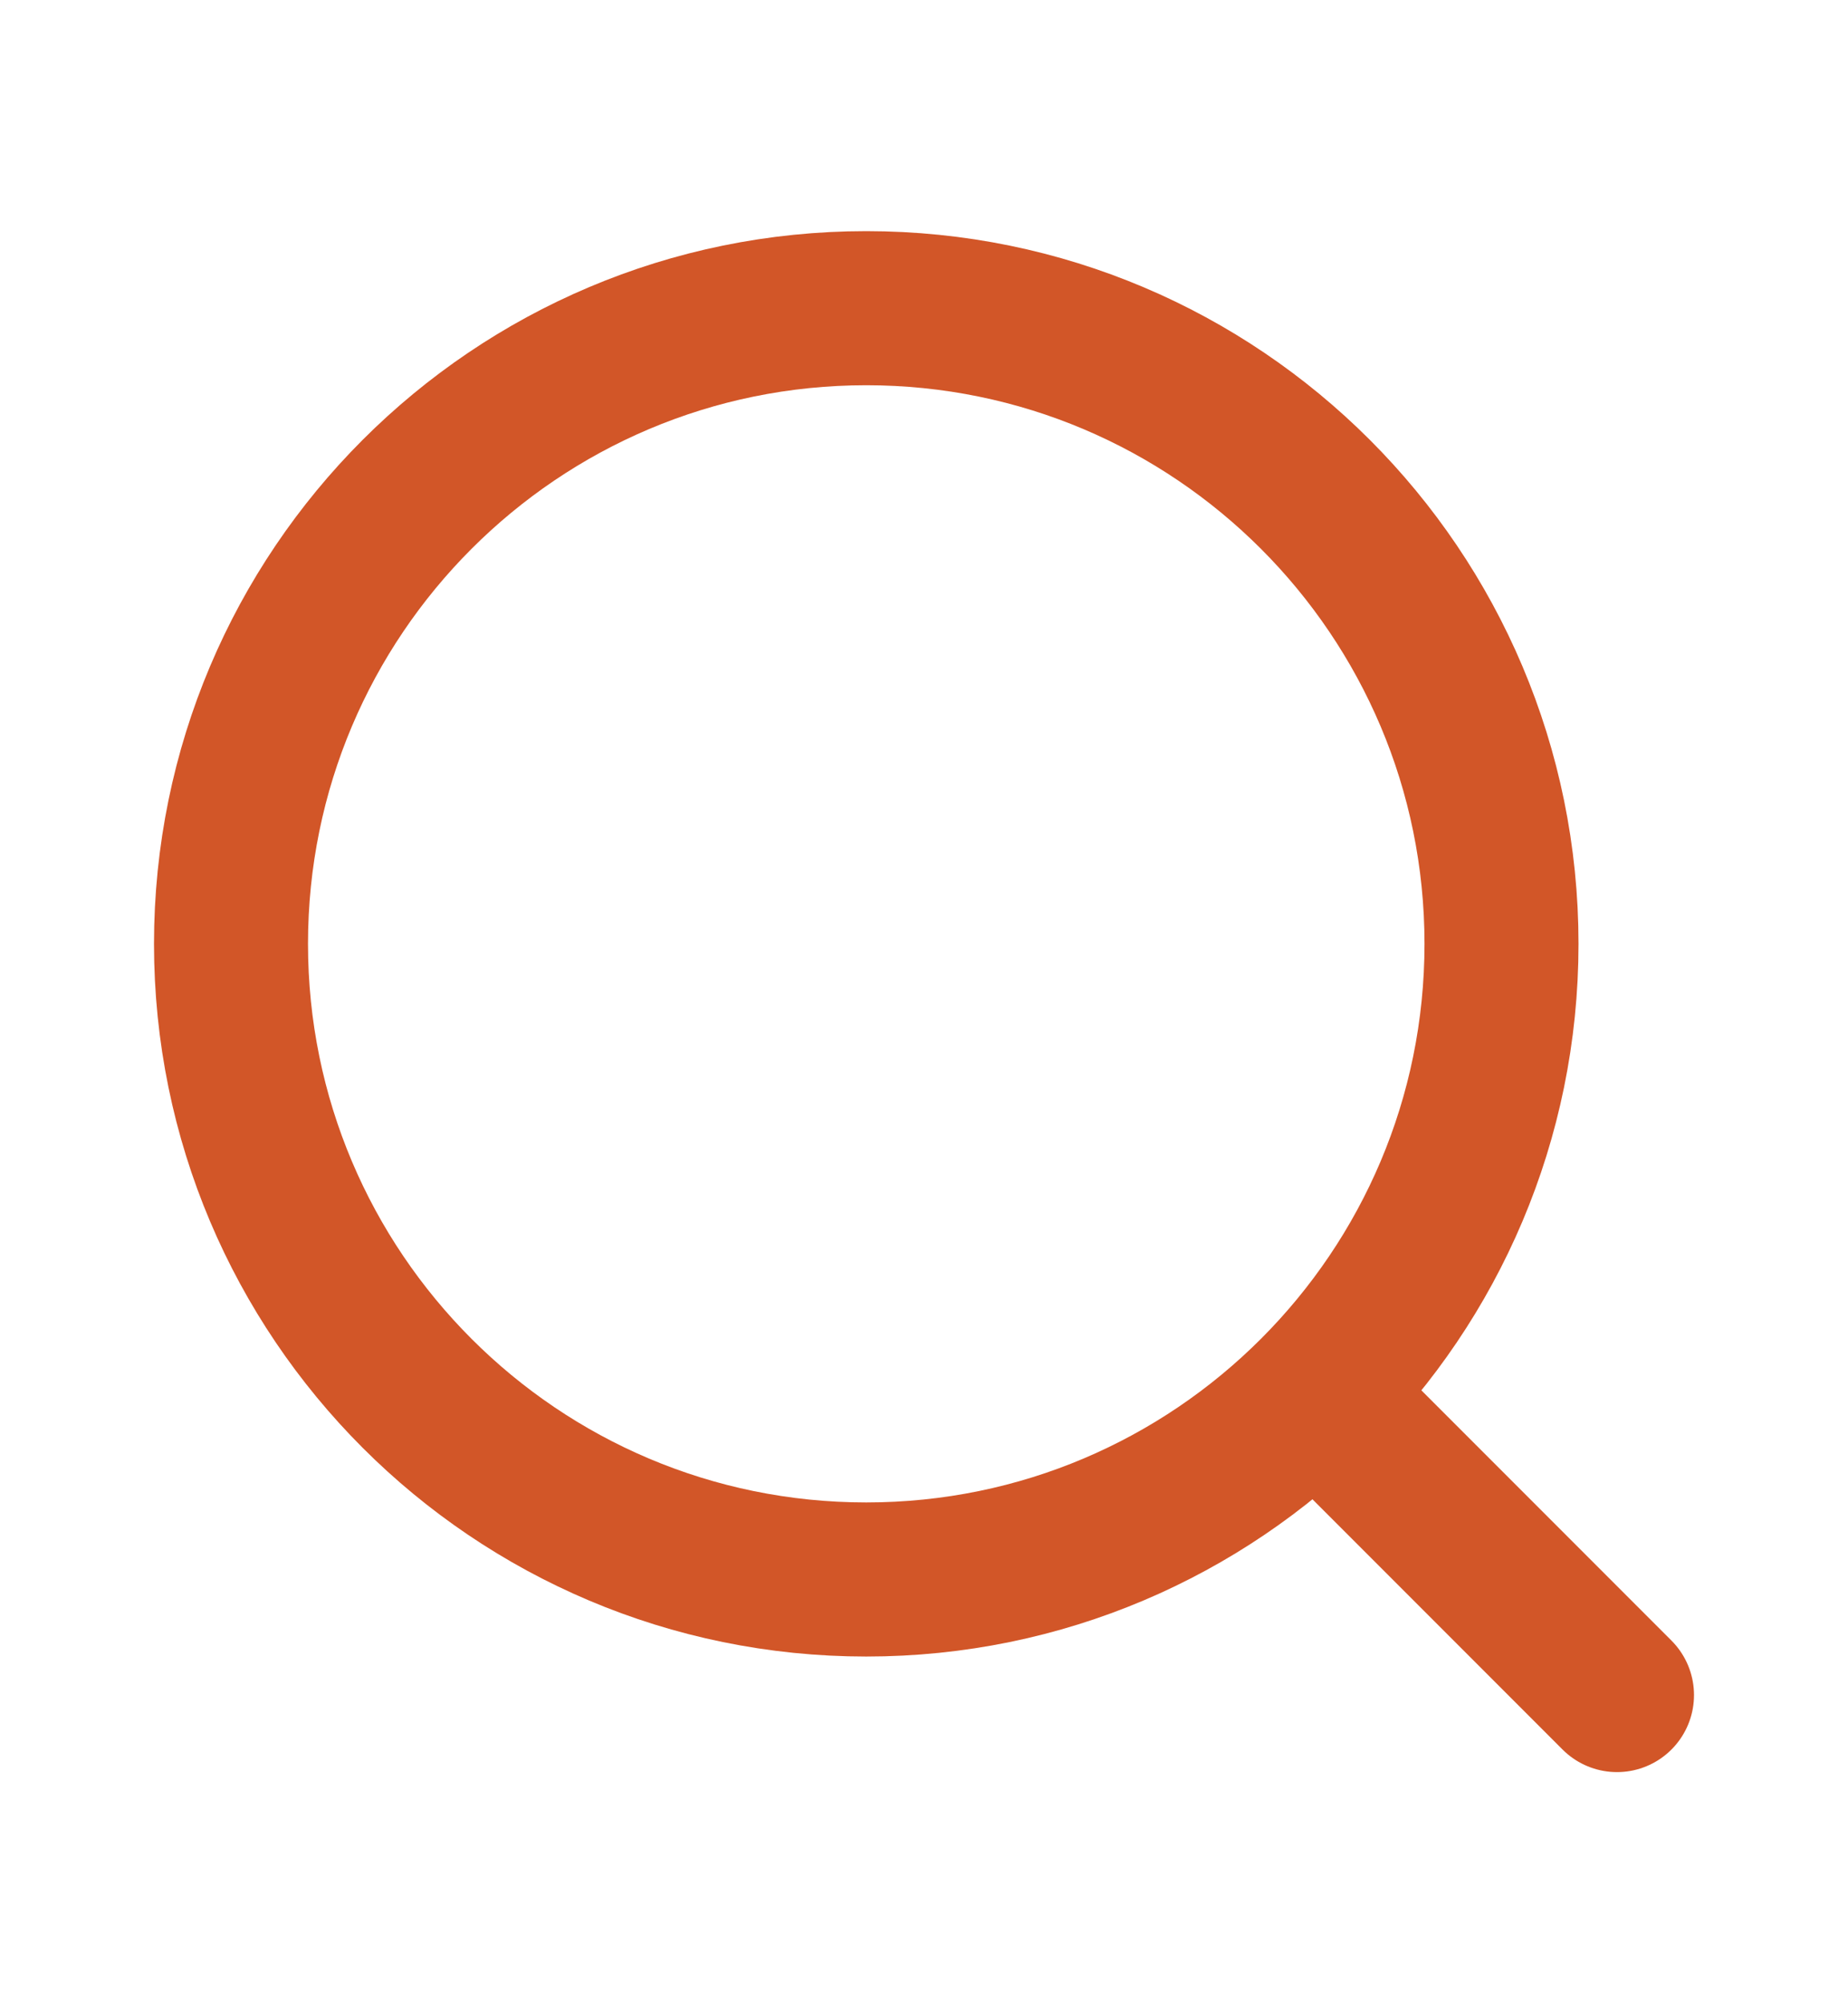 <svg width="12" height="13" viewBox="0 0 12 13" fill="none" xmlns="http://www.w3.org/2000/svg">
<path d="M5.625 10.25C7.903 10.25 9.75 8.403 9.75 6.125C9.75 3.847 7.903 2 5.625 2C3.347 2 1.5 3.847 1.5 6.125C1.5 8.403 3.347 10.25 5.625 10.25Z" stroke="#D25628" stroke-linecap="round" stroke-linejoin="round"/>
<path d="M10.5 11L8.625 9.125" stroke="#D25628" stroke-linecap="round" stroke-linejoin="round"/>
</svg>
